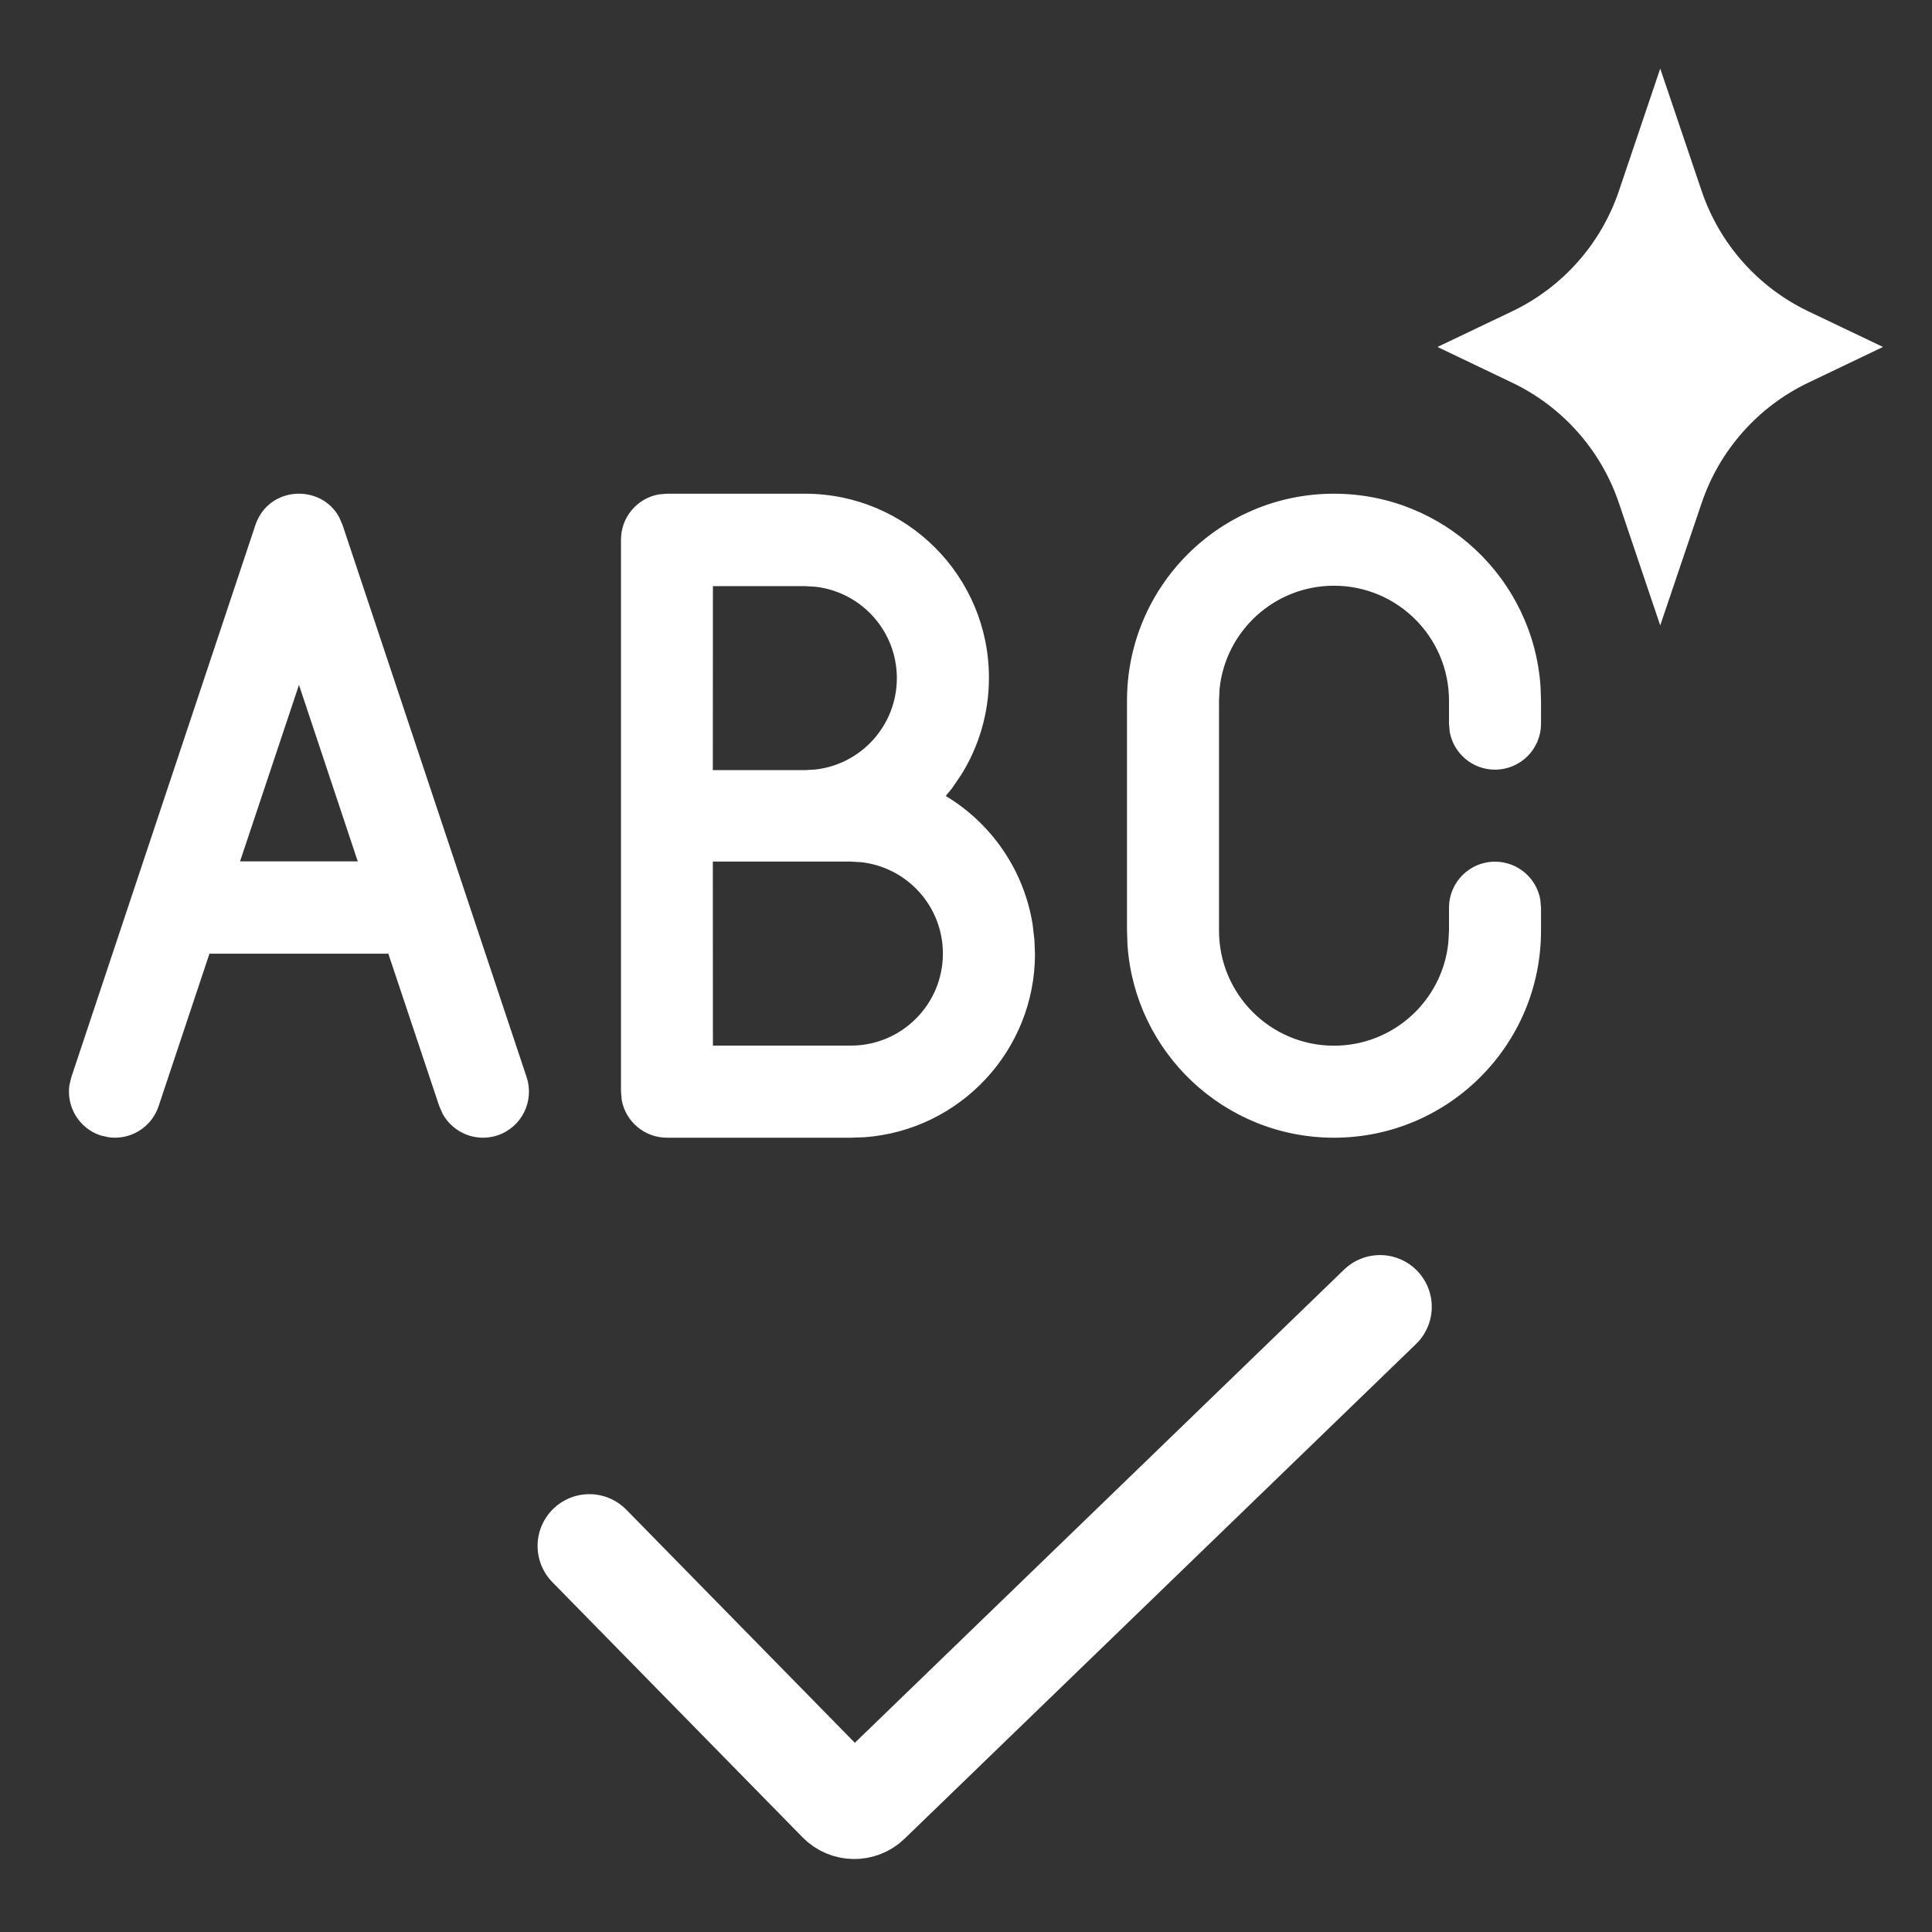 <svg width="24" height="24" viewBox="0 0 24 24" fill="none" xmlns="http://www.w3.org/2000/svg">
<rect x="0" y="0" width="24" height="24" fill="#333333" stroke="none"/>
<path d="M7.321 19.204L10.428 22.373C10.527 22.474 10.689 22.477 10.791 22.378L17.143 16.234" stroke="white" stroke-width="1.286" stroke-linecap="round"/>
<path fill-rule="evenodd" clip-rule="evenodd" d="M16.571 6.133C17.932 6.133 19.046 7.19 19.137 8.528L19.143 8.704V8.99C19.143 9.306 18.887 9.561 18.571 9.561C18.291 9.561 18.058 9.359 18.009 9.093L18 8.99V8.704C18 7.915 17.36 7.276 16.571 7.276C15.832 7.276 15.223 7.838 15.15 8.558L15.143 8.704V11.561C15.143 12.35 15.782 12.99 16.571 12.99C17.311 12.99 17.919 12.428 17.992 11.707L18 11.561V11.276C18 10.96 18.256 10.704 18.571 10.704C18.852 10.704 19.085 10.906 19.134 11.173L19.143 11.276V11.561C19.143 12.982 17.991 14.133 16.571 14.133C15.21 14.133 14.096 13.075 14.006 11.737L14 11.561V8.704C14 7.284 15.151 6.133 16.571 6.133ZM9.999 6.133C11.262 6.133 12.285 7.156 12.285 8.419C12.285 8.861 12.159 9.274 11.941 9.624L11.825 9.794L11.748 9.888L11.816 9.93C12.345 10.274 12.722 10.831 12.827 11.479L12.85 11.677L12.857 11.847C12.857 13.052 11.924 14.039 10.742 14.127L10.571 14.133H8.285C8.005 14.133 7.771 13.931 7.723 13.664L7.714 13.561V6.704C7.714 6.424 7.916 6.19 8.182 6.142L8.285 6.133H9.999ZM4.214 6.426L4.256 6.524L6.542 13.381C6.641 13.68 6.48 14.004 6.18 14.104C5.914 14.192 5.629 14.074 5.499 13.837L5.457 13.742L4.824 11.847H2.602L1.97 13.742C1.881 14.008 1.616 14.166 1.348 14.127L1.247 14.104C0.981 14.015 0.824 13.749 0.862 13.481L0.886 13.381L3.172 6.524C3.334 6.037 3.986 6.005 4.214 6.426ZM10.57 10.703H8.855L8.856 12.989H10.57C11.201 12.989 11.713 12.477 11.713 11.846C11.713 11.26 11.272 10.777 10.703 10.711L10.57 10.703ZM3.714 8.508L2.982 10.7H4.444L3.714 8.508ZM9.998 7.281H8.856L8.855 9.567H9.998L10.132 9.559C10.7 9.493 11.141 9.01 11.141 8.424C11.141 7.838 10.7 7.355 10.132 7.289L9.998 7.281Z" fill="white"/>
<path d="M20.624 0.852L21.138 2.371C21.36 3.029 21.839 3.569 22.465 3.868L23.391 4.31L22.465 4.753C21.839 5.052 21.36 5.592 21.138 6.25L20.624 7.769L20.111 6.25C19.889 5.592 19.41 5.052 18.783 4.753L17.857 4.31L18.783 3.868C19.41 3.569 19.889 3.029 20.111 2.371L20.624 0.852Z" fill="white"/>
</svg>
